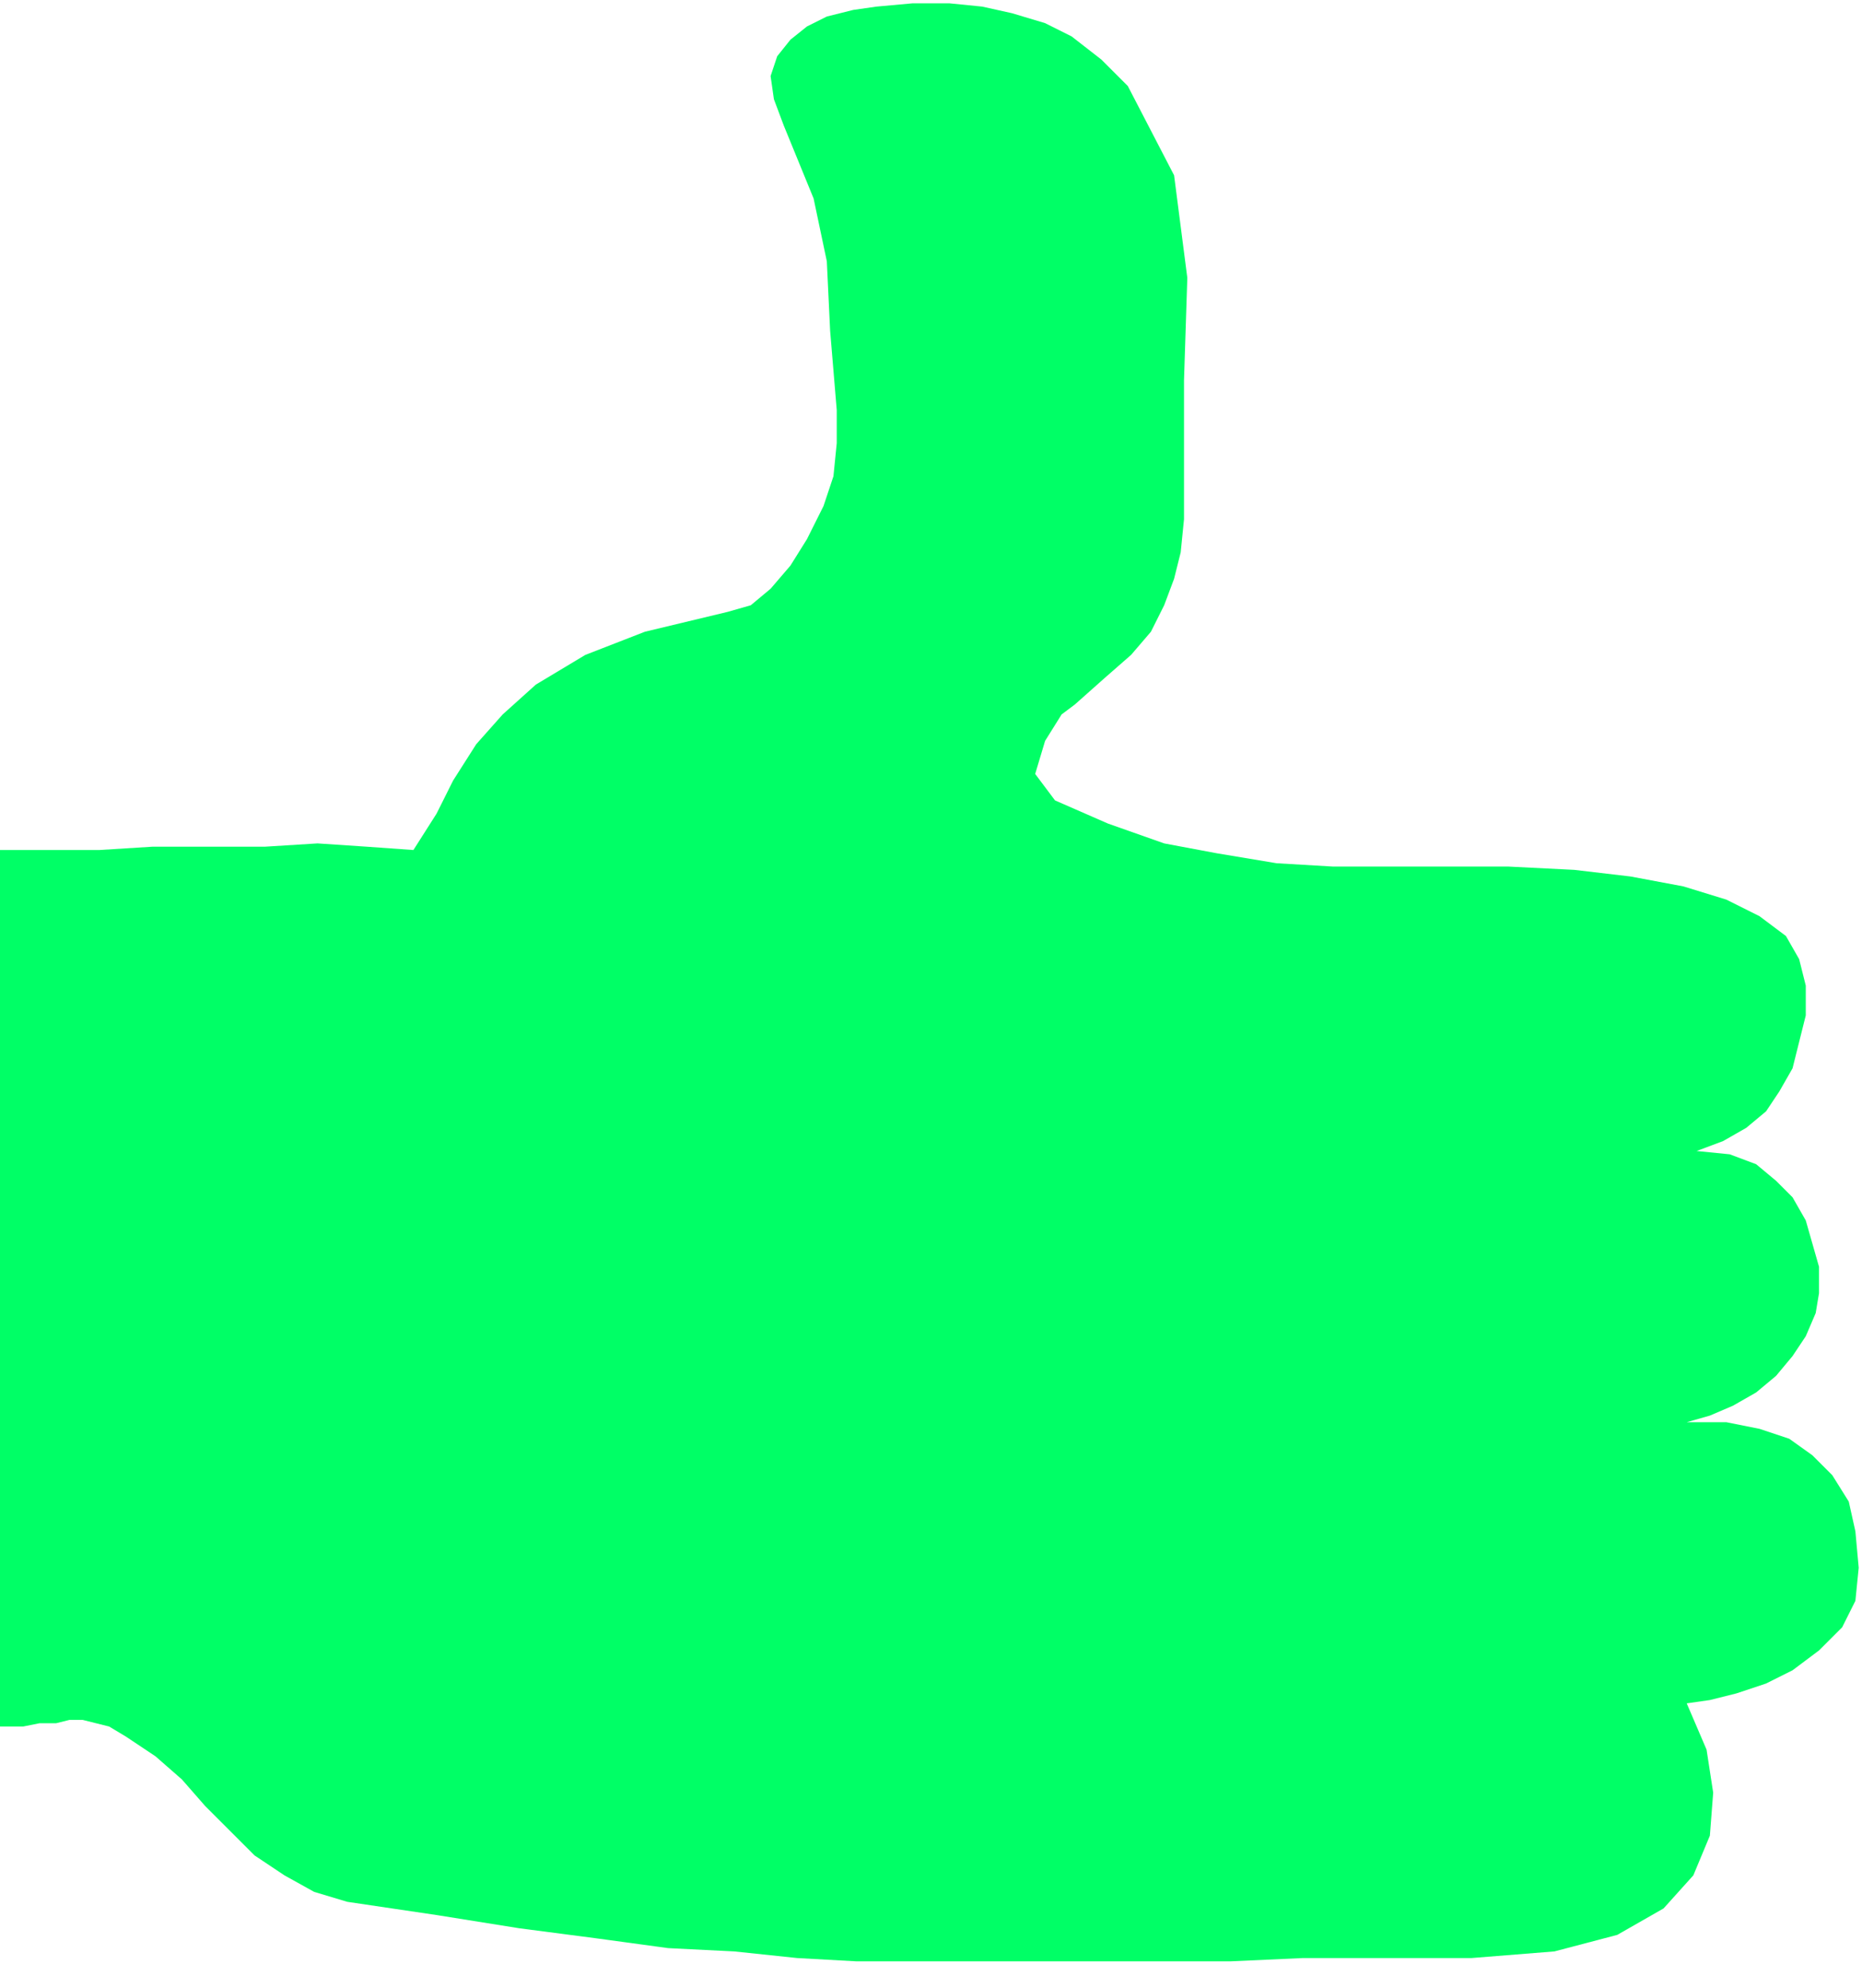 <svg xmlns="http://www.w3.org/2000/svg" width="54.048" height="57.696" fill-rule="evenodd" stroke-linecap="round" preserveAspectRatio="none" viewBox="0 0 563 601"><style>.brush0{fill:#fff}.pen0{stroke:#000;stroke-width:1;stroke-linejoin:round}.brush1{fill:none}</style><path d="M0 257h30l16-1h34l16-1 15 1 14 1 7-11 5-10 7-11 8-9 10-9 15-9 18-7 25-6 7-2 6-5 6-7 5-8 5-10 3-9 1-10v-10l-2-24-1-21-4-19-9-22-3-8-1-7 2-6 4-5 5-4 6-3 8-2 7-1 11-1h11l10 1 9 2 10 3 8 4 9 7 8 8 14 27 4 31-1 31v42l-1 10-2 8-3 8-4 8-6 7-8 7-9 8-4 3-5 8-3 10 6 8 16 7 17 6 16 3 18 3 17 1h53l20 1 17 2 16 3 13 4 10 5 8 6 4 7 2 8v9l-2 8-2 8-4 7-4 6-6 5-7 4-8 3 10 1 8 3 6 5 5 5 4 7 2 7 2 7v8l-1 6-3 7-4 6-5 6-6 5-7 4-7 3-7 2h12l10 2 9 3 7 5 6 6 5 8 2 9 1 11-1 10-4 8-7 7-8 6-8 4-9 3-8 2-7 1 6 14 2 13-1 13-5 12-9 10-14 8-19 5-25 2h-51l-22 1H259l-18-1-19-2-20-1-22-3-23-3-25-4-27-4-10-3-9-5-9-6-7-7-8-8-7-8-8-7-9-6-5-3-4-1-4-1h-4l-4 1h-5l-5 1H0V257z" style="fill:#0f6;stroke:none"/></svg>
